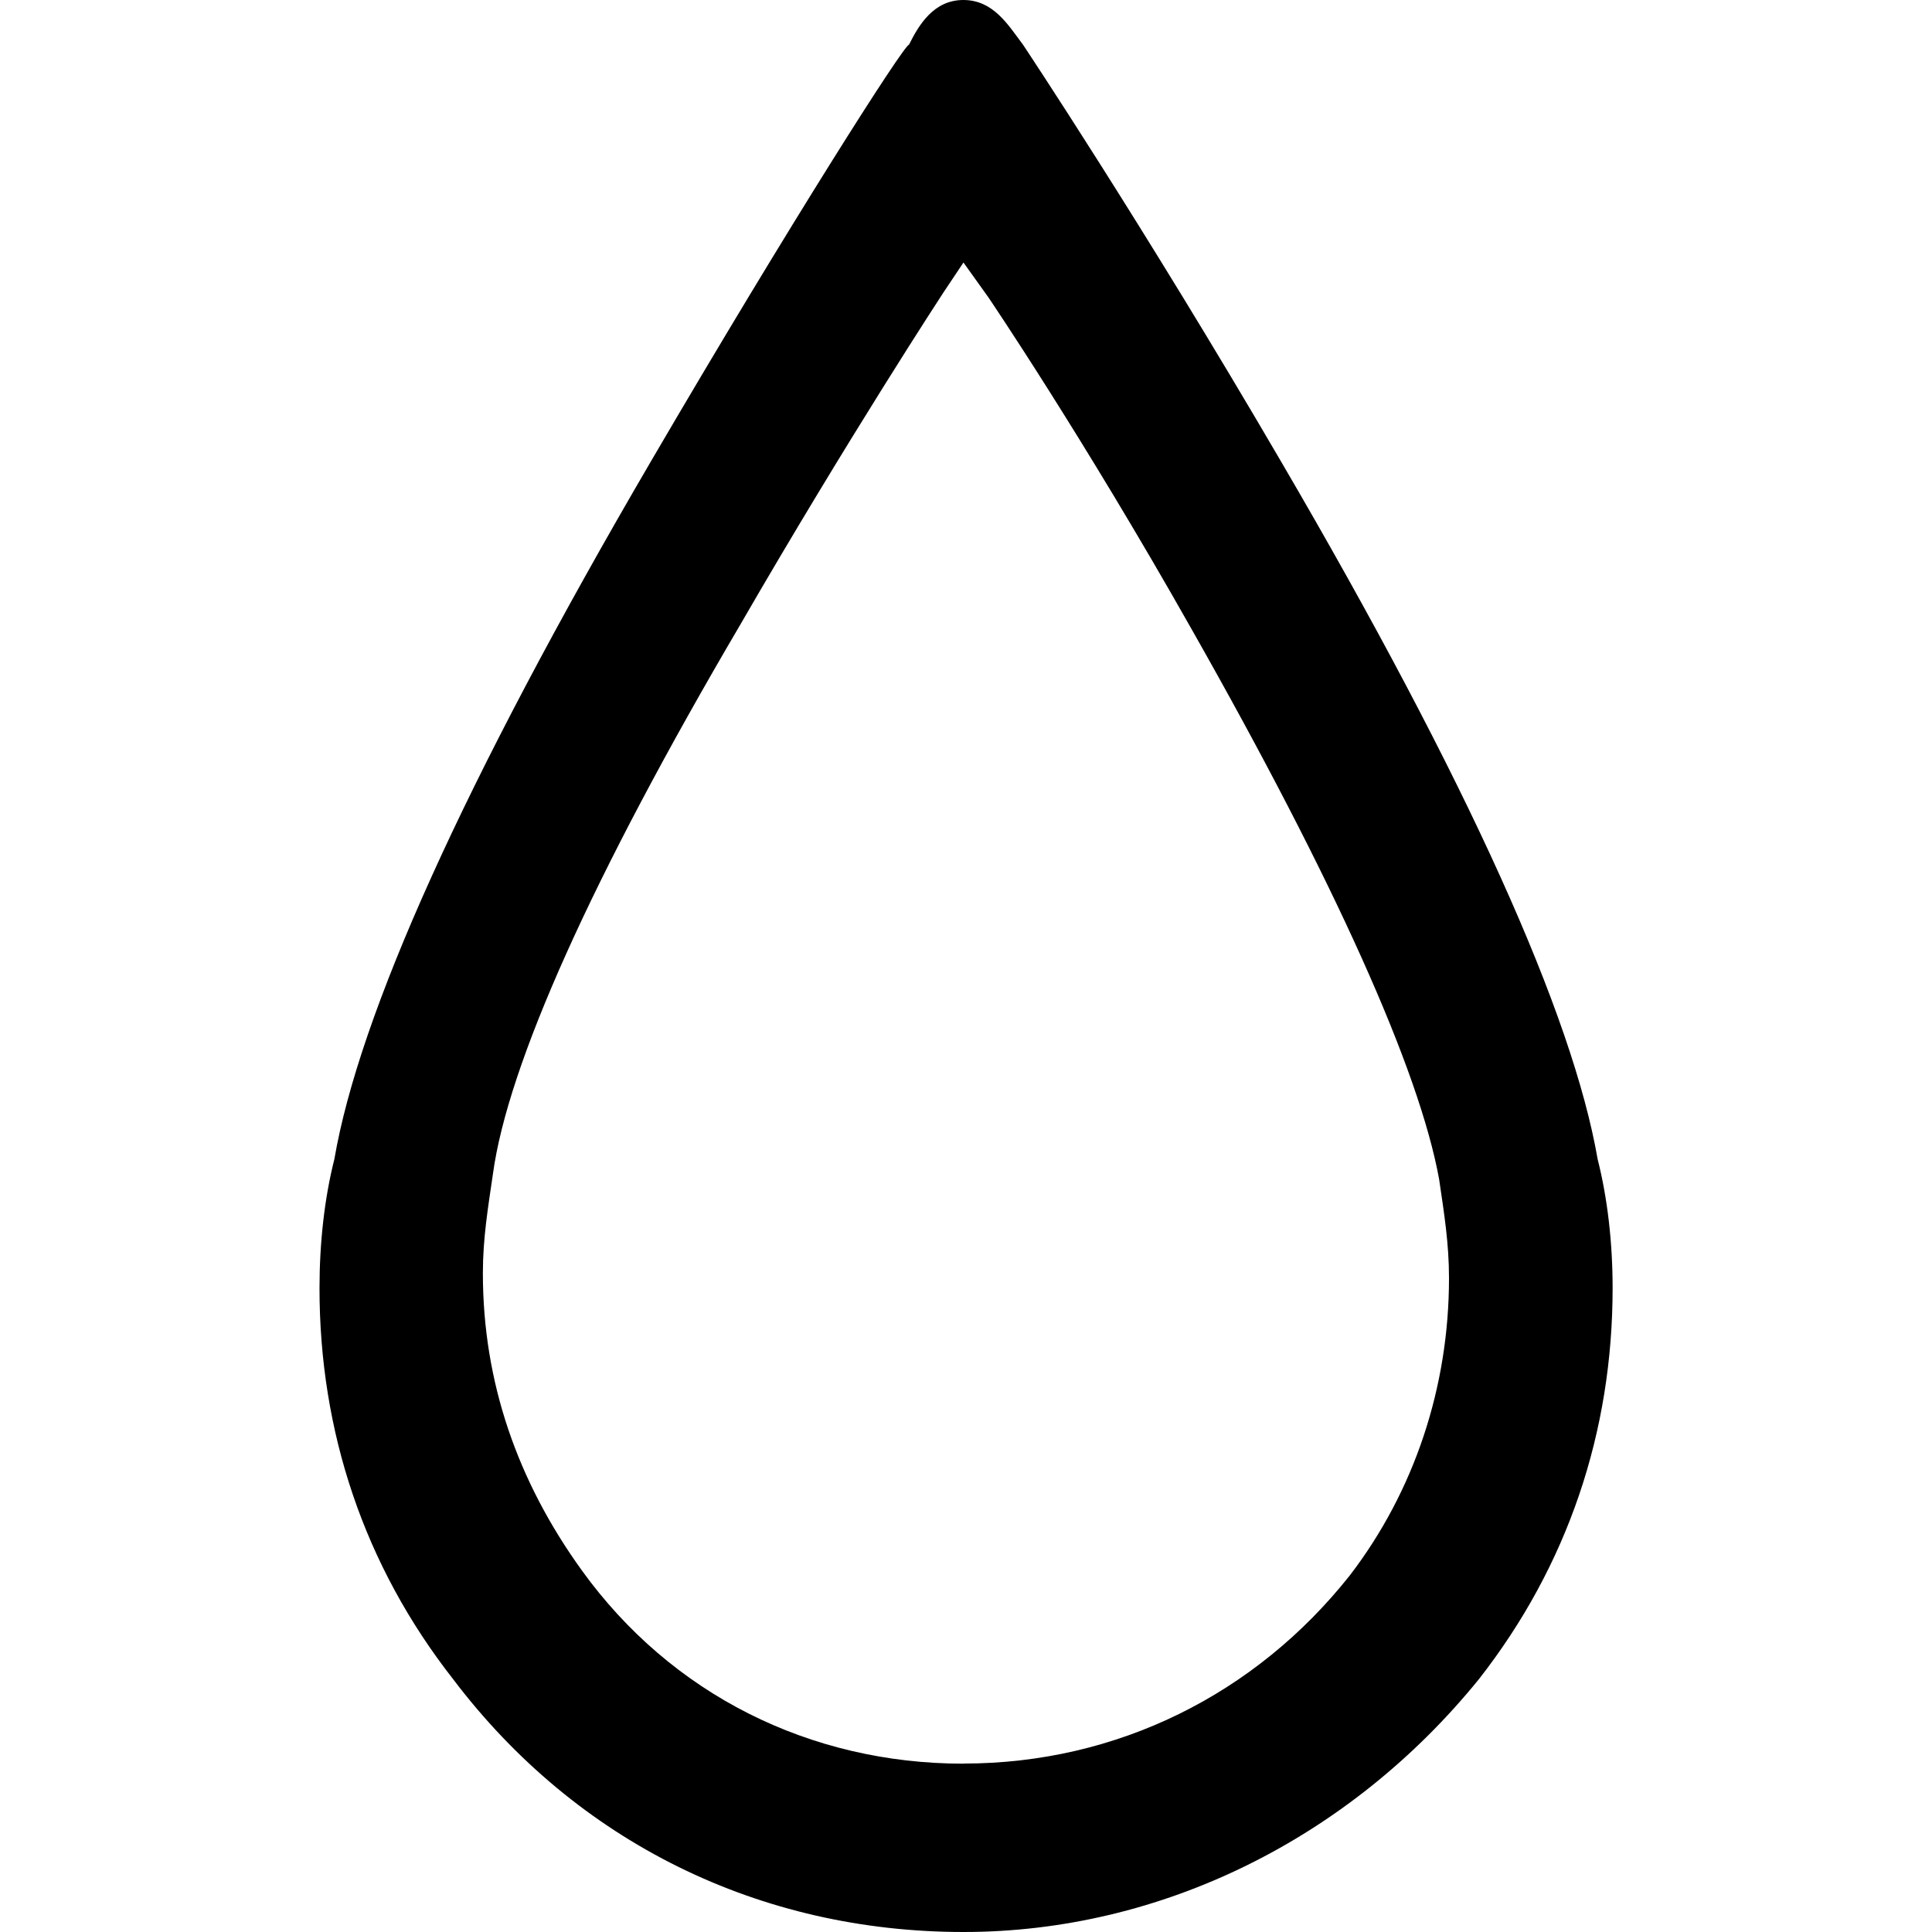 <svg viewBox="0 0 16 16" xmlns="http://www.w3.org/2000/svg" fill-rule="evenodd" clip-rule="evenodd" stroke-linejoin="round" stroke-miterlimit="1.414"><path d="M7.98 16c-1.683 0-3.2-.738-4.226-2.092-.74-.944-1.108-2.052-1.108-3.24 0-.37.04-.74.123-1.068.204-1.19 1.066-3.118 2.625-5.785C6.545 1.845 7.487.37 7.528.37c.082-.165.205-.37.45-.37.248 0 .37.205.494.37 0 0 .984 1.476 2.133 3.445 1.56 2.667 2.42 4.595 2.626 5.785.083.328.124.697.124 1.067 0 1.19-.37 2.297-1.108 3.24C11.18 15.222 9.62 16 7.98 16zm0-1.395c1.27 0 2.42-.574 3.2-1.56.533-.696.82-1.558.82-2.46 0-.288-.04-.534-.082-.82-.164-.903-.862-2.462-2.05-4.555-.904-1.6-1.683-2.748-1.683-2.748l-.206-.288-.165.247s-.78 1.19-1.682 2.75c-1.23 2.092-1.928 3.65-2.05 4.553-.042.287-.083.533-.083.82 0 .903.287 1.724.82 2.462.74 1.026 1.888 1.6 3.16 1.6z"/></svg>